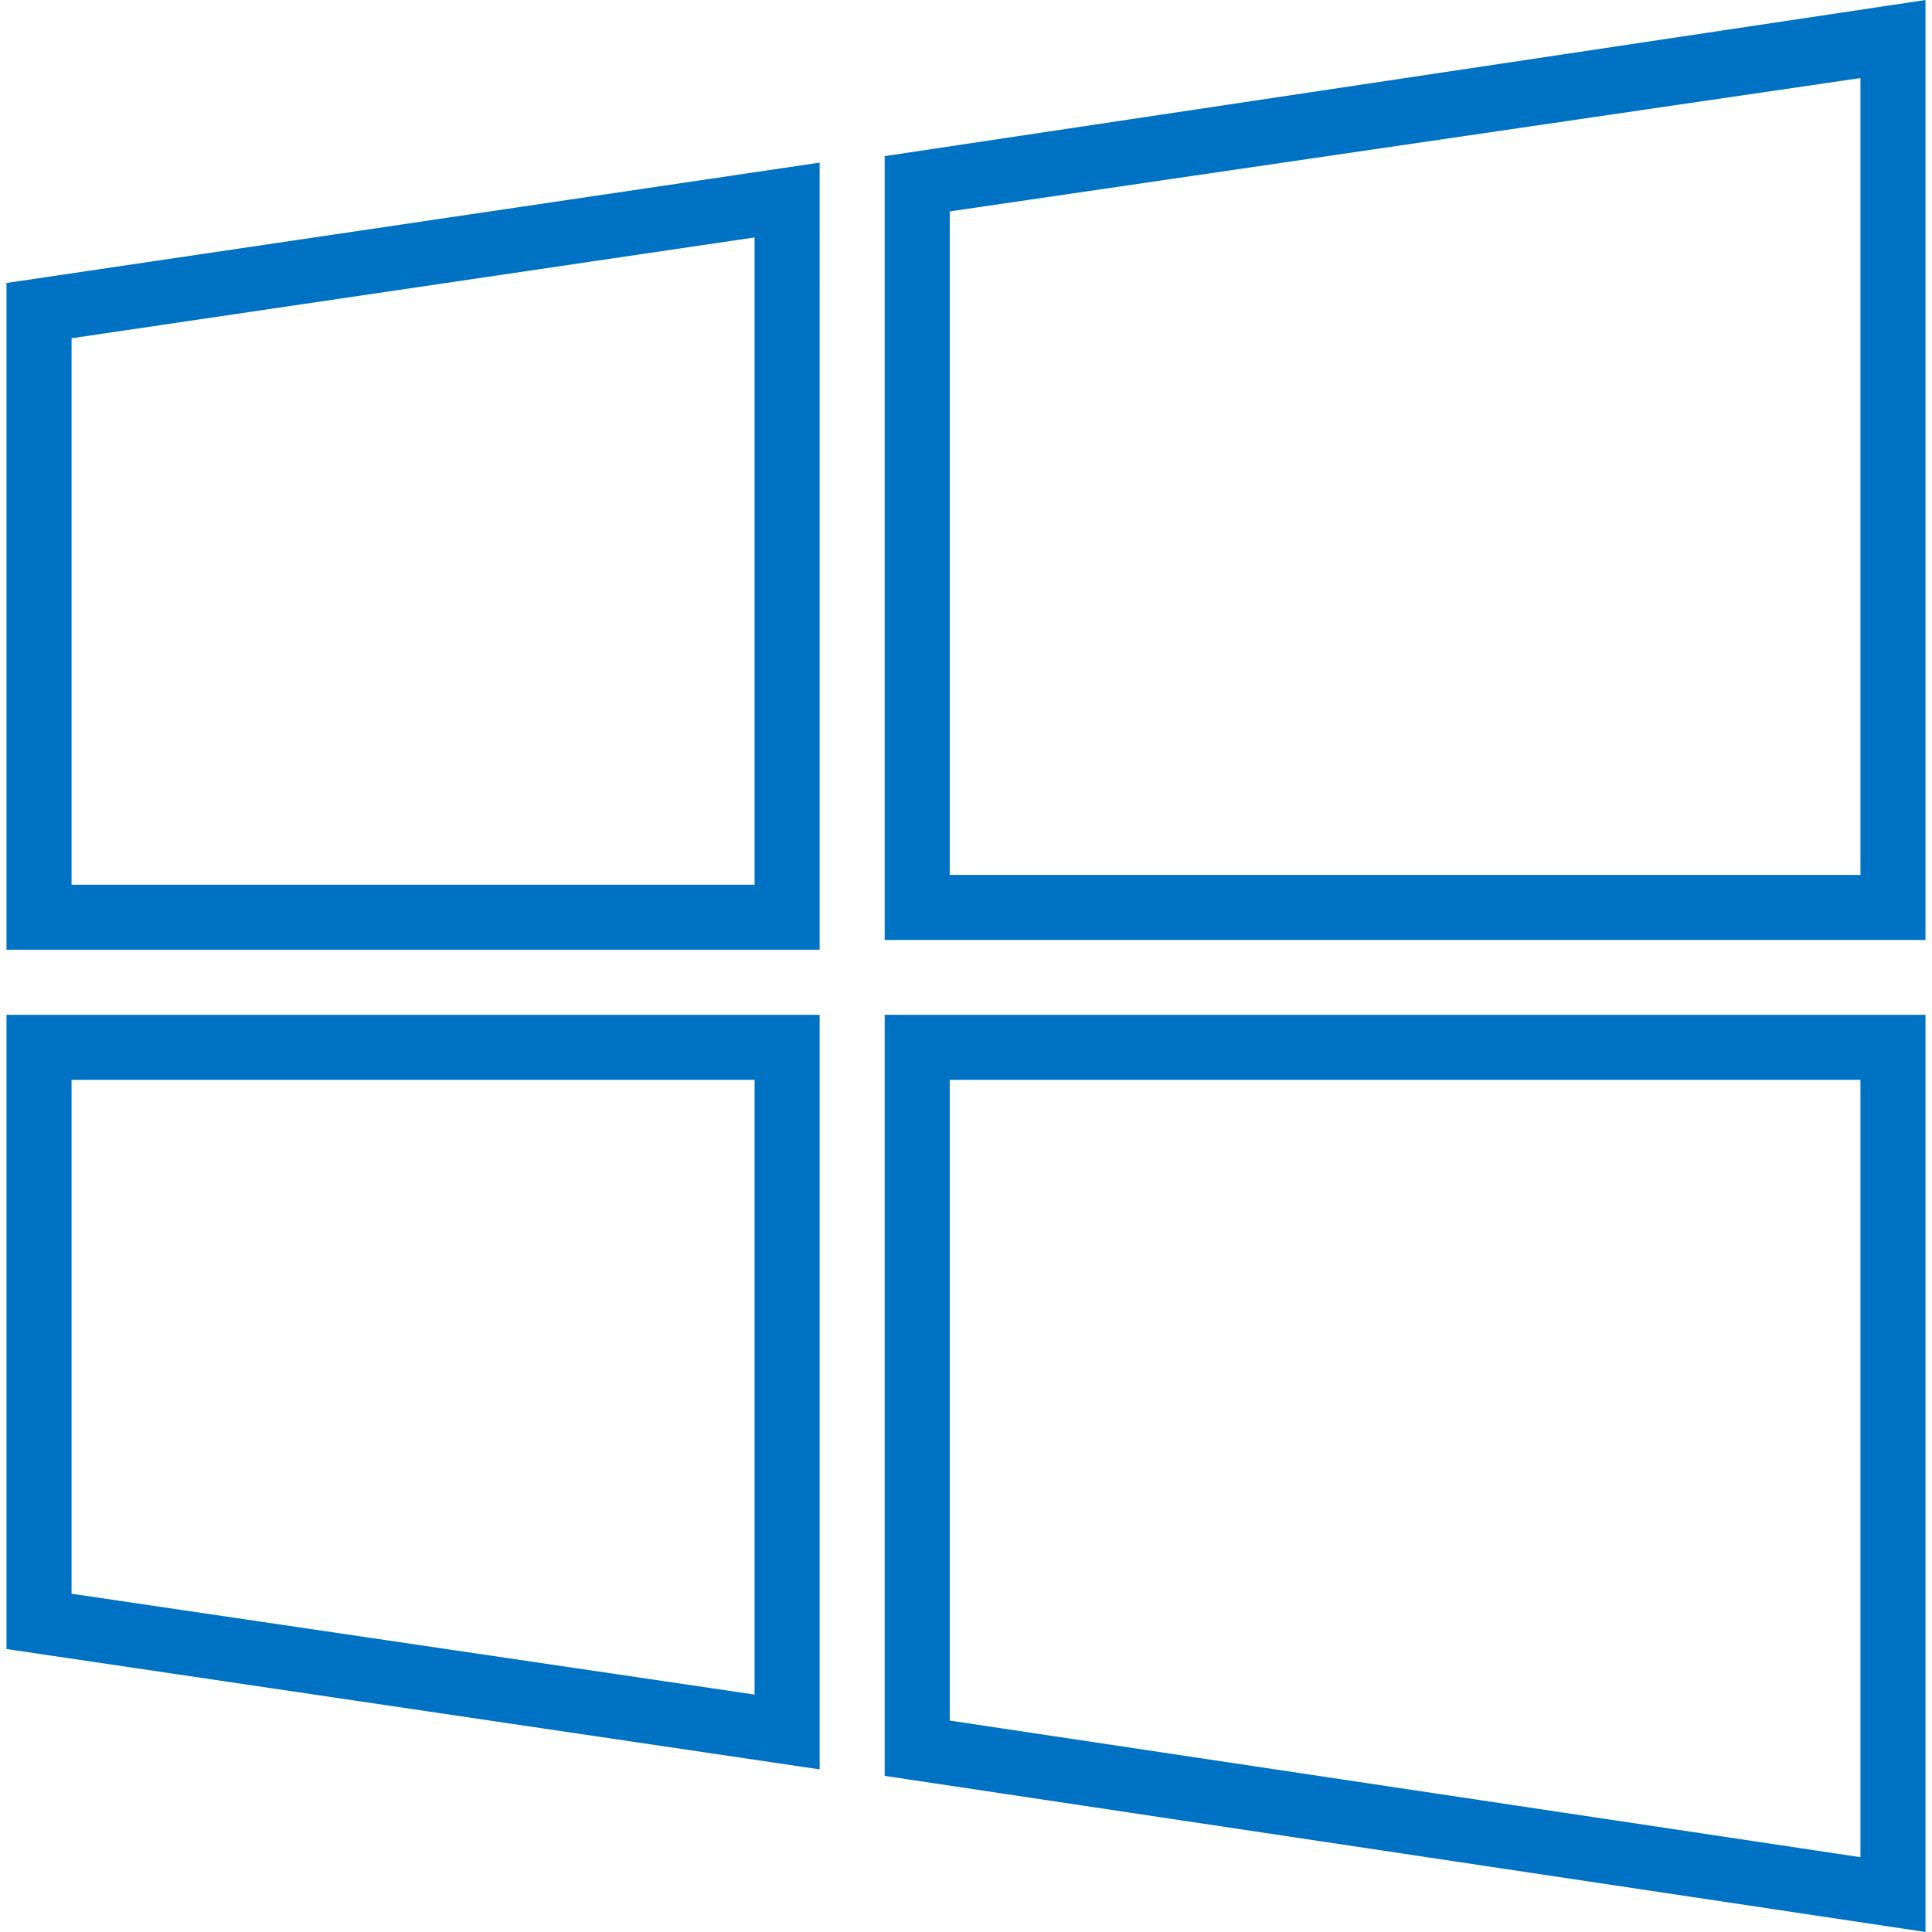 <?xml version="1.0"?>
<svg xmlns="http://www.w3.org/2000/svg" xmlns:xlink="http://www.w3.org/1999/xlink" version="1.1" id="Layer_1" x="0px" y="0px" viewBox="0 0 498.57 498.57" style="enable-background:new 0 0 498.57 498.57;" xml:space="preserve" width="512px" height="512px"><g><g transform="translate(1 2)">
	<g>
		<g>
			<path d="M227.302,38.289v202.282h268.59V-2L227.302,38.289z M479.105,223.784H244.089V52.557l235.016-34.413V223.784z" data-original="#000000" class="active-path" data-old_color="#0072c4" fill="#0072c4"/>
			<path d="M0.679,243.089h209.836V39.967L0.679,71.023V243.089z M17.466,85.292l176.262-26.02v167.03H17.466V85.292z" data-original="#000000" class="active-path" data-old_color="#0072c4" fill="#0072c4"/>
			<path d="M227.302,456.282l268.59,40.289V259.875h-268.59V456.282z M244.089,276.662h235.016v200.603l-235.016-35.253V276.662z" data-original="#000000" class="active-path" data-old_color="#0072c4" fill="#0072c4"/>
			<path d="M0.679,423.548l209.836,31.056V259.875H0.679V423.548z M17.466,276.662h176.262v158.636l-176.262-26.02V276.662z" data-original="#000000" class="active-path" data-old_color="#0072c4" fill="#0072c4"/>
		</g>
	</g>
</g></g> </svg>
